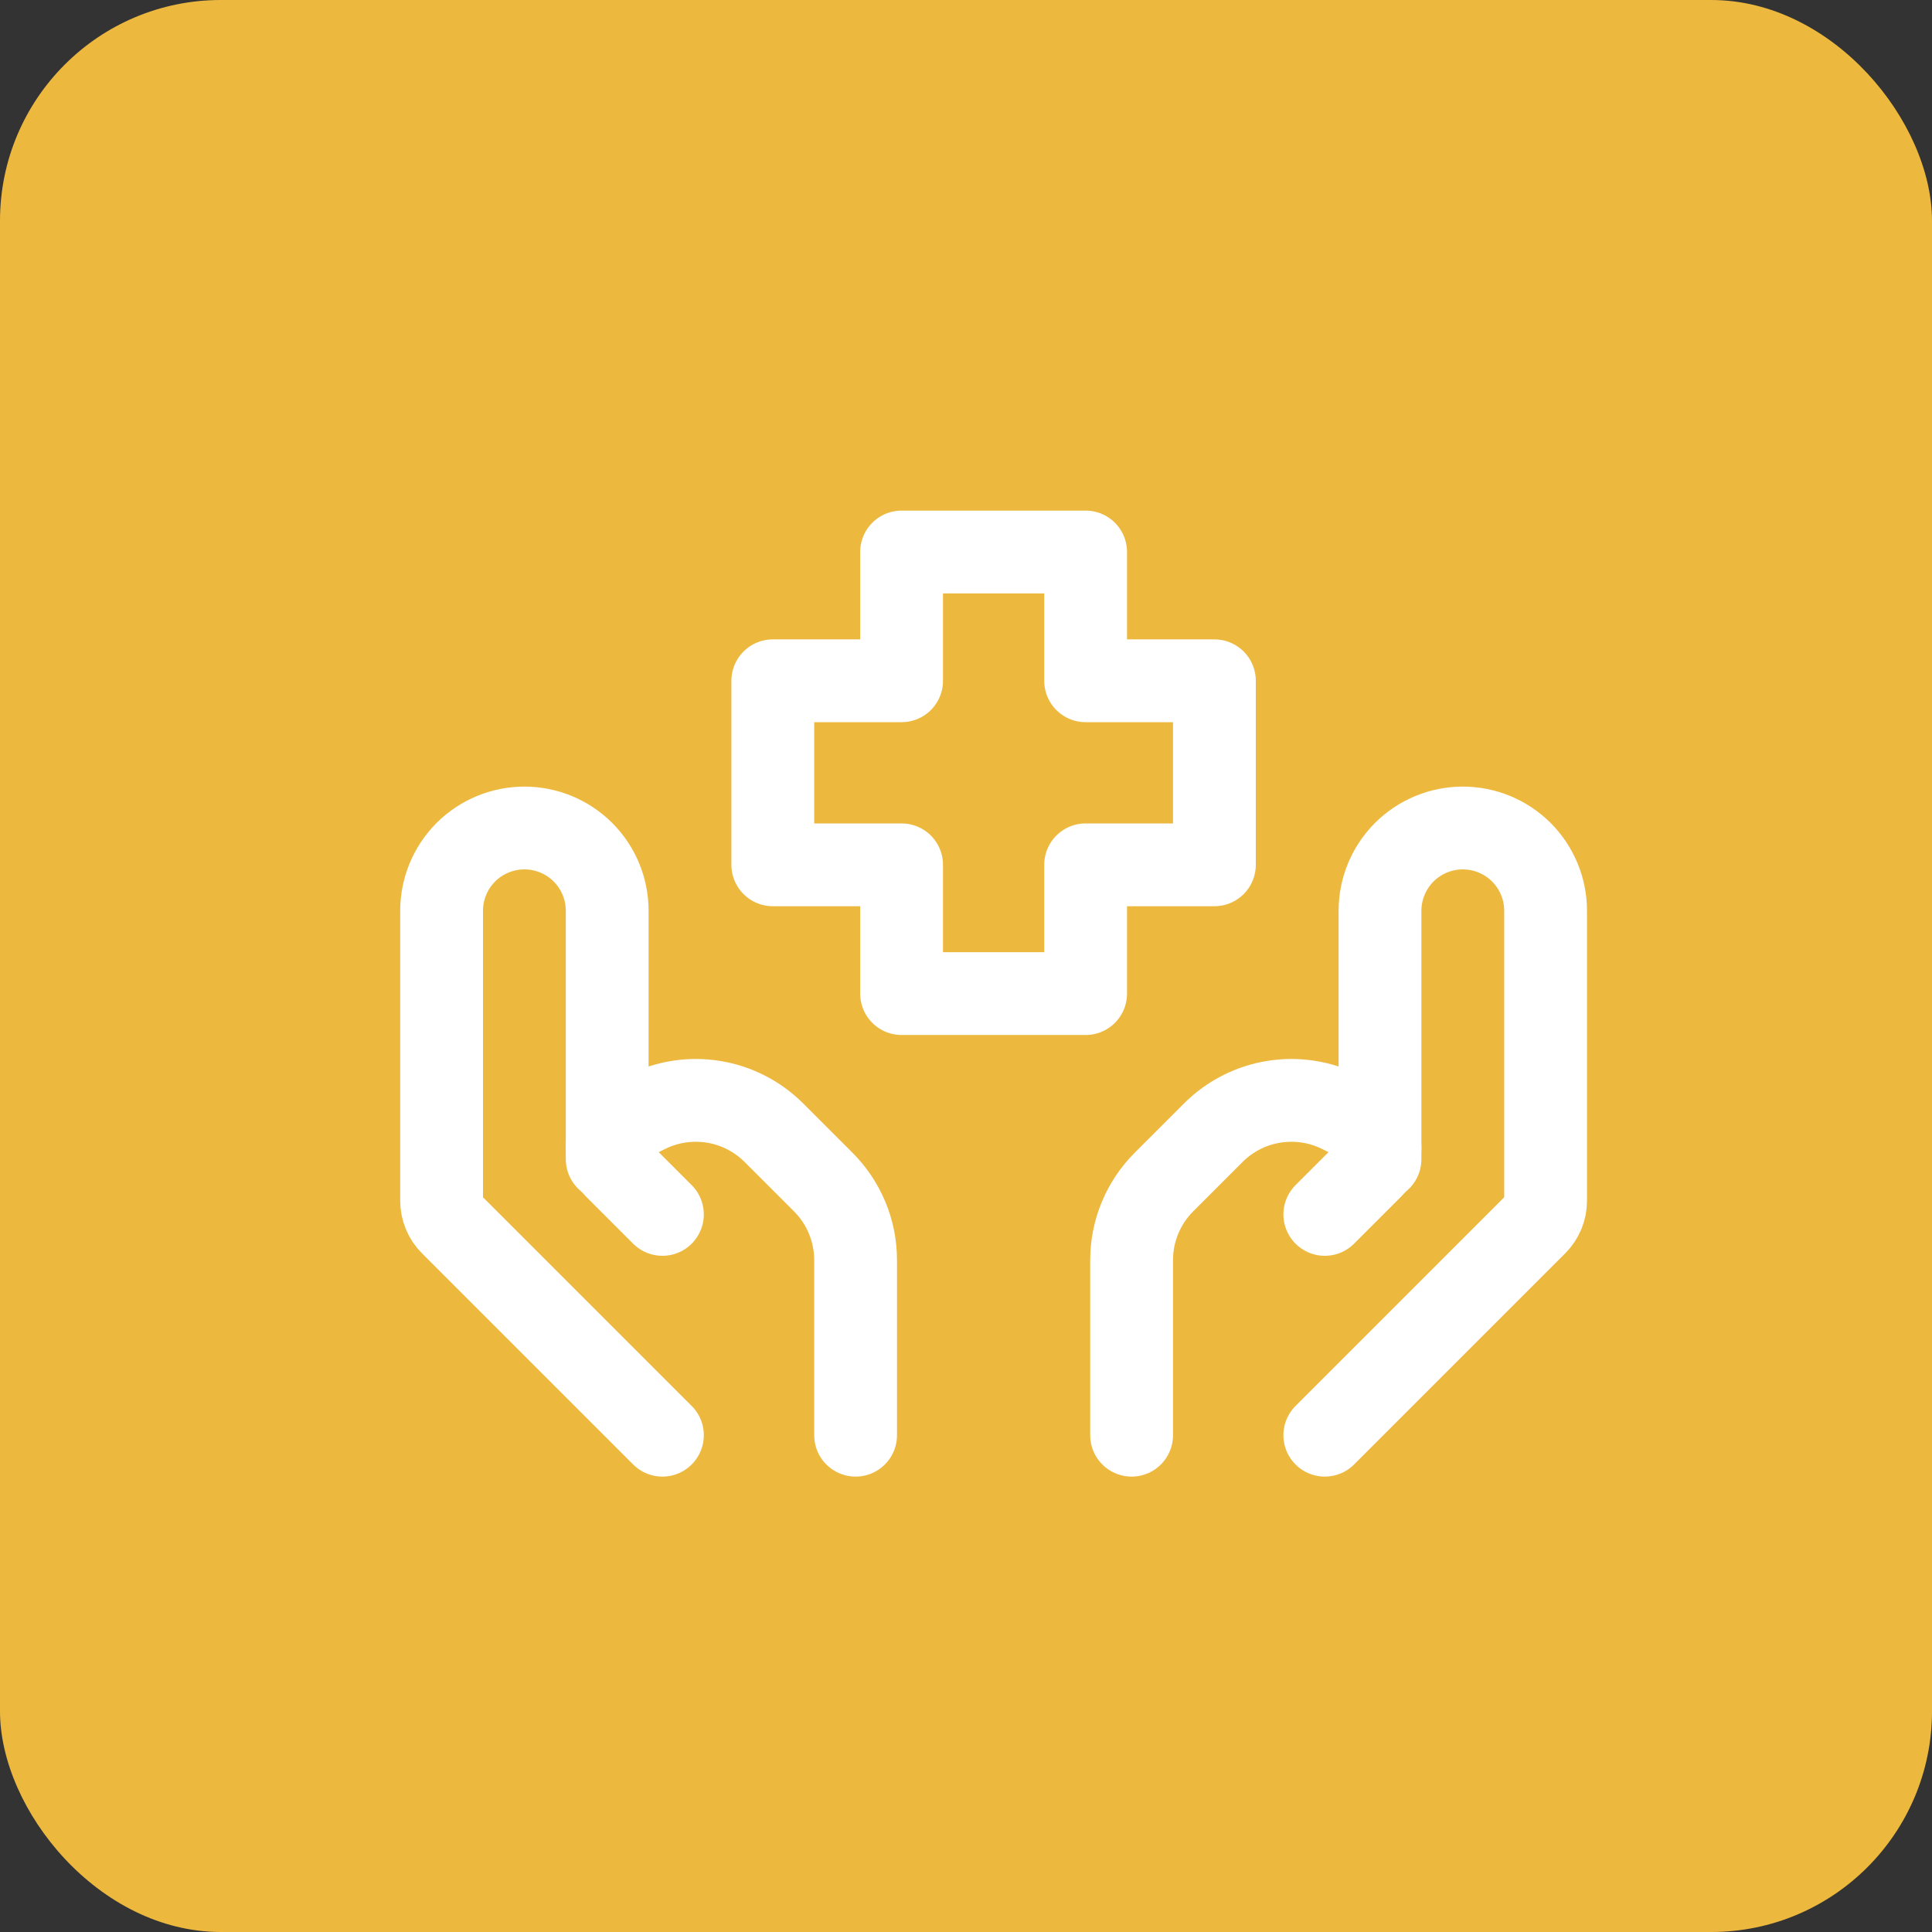 <svg width="35" height="35" viewBox="0 0 35 35" fill="none" xmlns="http://www.w3.org/2000/svg">
<rect x="0" y="0" width="35" height="35" fill="#333333" stroke="none"/>
<rect width="35" height="35" rx="4" fill="#EDB83E"/>
<path d="M24 26L27.824 22.176C27.937 22.064 28 21.911 28 21.752V16.5C28 16.102 27.842 15.721 27.561 15.439C27.279 15.158 26.898 15 26.5 15V15C26.102 15 25.721 15.158 25.439 15.439C25.158 15.721 25 16.102 25 16.5V21" stroke="white" stroke-width="1.5" stroke-linecap="round" stroke-linejoin="round"/>
<path d="M24 22L24.858 21.142C24.903 21.097 24.939 21.044 24.963 20.985C24.988 20.926 25 20.863 25 20.799C25 20.709 24.975 20.621 24.927 20.545C24.88 20.468 24.812 20.407 24.732 20.366L24.289 20.145C23.914 19.958 23.489 19.893 23.075 19.96C22.66 20.027 22.278 20.223 21.981 20.519L21.086 21.414C20.711 21.789 20.5 22.298 20.5 22.828V26" stroke="white" stroke-width="1.5" stroke-linecap="round" stroke-linejoin="round"/>
<path d="M12 26L8.176 22.176C8.063 22.064 8 21.911 8 21.752V16.5C8 16.102 8.158 15.721 8.439 15.439C8.721 15.158 9.102 15 9.5 15V15C9.898 15 10.279 15.158 10.561 15.439C10.842 15.721 11 16.102 11 16.5V21" stroke="white" stroke-width="1.5" stroke-linecap="round" stroke-linejoin="round"/>
<path d="M12 22L11.142 21.142C11.097 21.097 11.061 21.044 11.037 20.985C11.012 20.926 11 20.863 11 20.799V20.799C11 20.616 11.104 20.449 11.268 20.366L11.711 20.145C12.086 19.958 12.511 19.893 12.925 19.96C13.34 20.027 13.722 20.223 14.019 20.519L14.914 21.414C15.289 21.789 15.5 22.298 15.5 22.828V26" stroke="white" stroke-width="1.5" stroke-linecap="round" stroke-linejoin="round"/>
<path d="M19.667 18H16.333V15.667H14V12.333H16.333V10H19.667V12.333H22V15.667H19.667V18Z" stroke="white" stroke-width="1.5" stroke-linecap="round" stroke-linejoin="round"/>
</svg>
